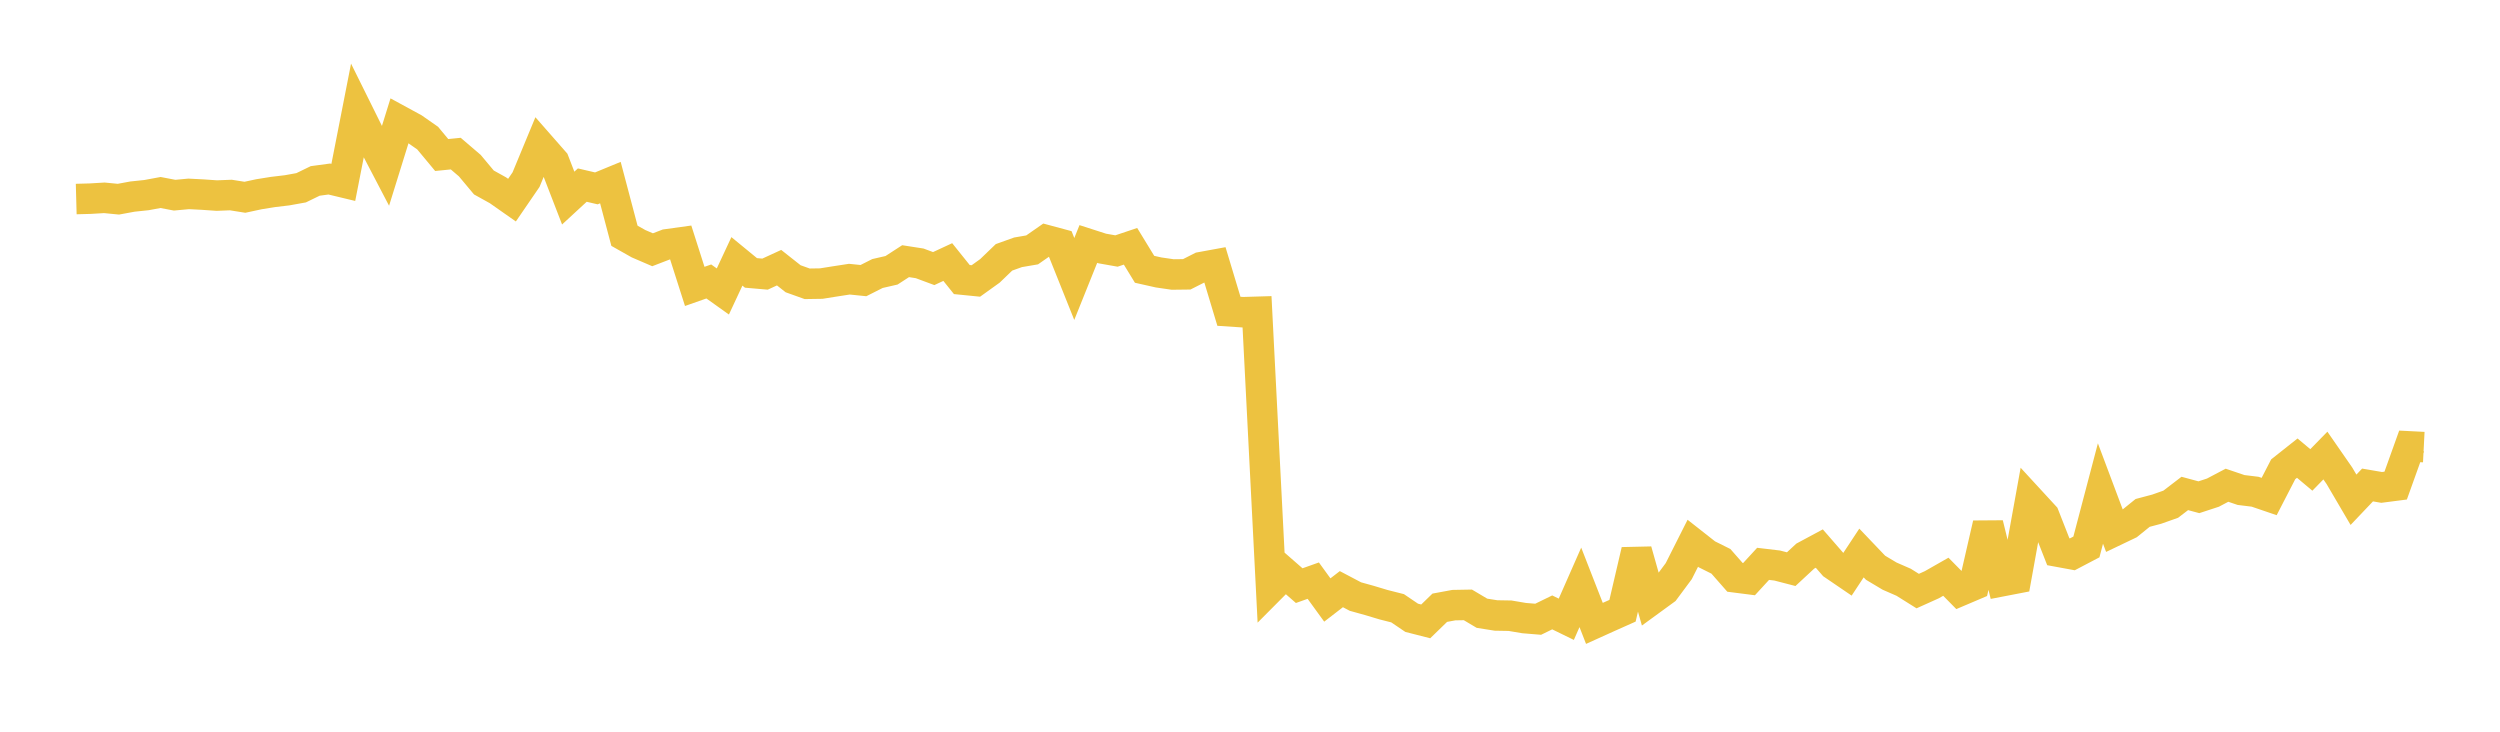 <svg width="164" height="48" xmlns="http://www.w3.org/2000/svg" xmlns:xlink="http://www.w3.org/1999/xlink"><path fill="none" stroke="rgb(237,194,64)" stroke-width="2" d="M5,13.057L5.922,13.032L6.844,12.977L7.766,13.067L8.689,12.896L9.611,12.799L10.533,12.628L11.455,12.804L12.377,12.719L13.299,12.766L14.222,12.83L15.144,12.794L16.066,12.941L16.988,12.742L17.91,12.594L18.832,12.484L19.754,12.318L20.677,11.869L21.599,11.744L22.521,11.966L23.443,7.26L24.365,9.12L25.287,10.885L26.21,7.914L27.132,8.416L28.054,9.06L28.976,10.169L29.898,10.077L30.82,10.866L31.743,11.97L32.665,12.482L33.587,13.129L34.509,11.783L35.431,9.558L36.353,10.609L37.275,12.994L38.198,12.142L39.12,12.358L40.042,11.978L40.964,15.466L41.886,15.987L42.808,16.384L43.731,16.029L44.653,15.901L45.575,18.788L46.497,18.464L47.419,19.121L48.341,17.146L49.263,17.903L50.186,17.983L51.108,17.559L52.03,18.287L52.952,18.617L53.874,18.603L54.796,18.456L55.719,18.314L56.641,18.408L57.563,17.942L58.485,17.731L59.407,17.133L60.329,17.276L61.251,17.619L62.174,17.19L63.096,18.339L64.018,18.431L64.94,17.769L65.862,16.882L66.784,16.551L67.707,16.393L68.629,15.751L69.551,15.999L70.473,18.301L71.395,16.006L72.317,16.303L73.24,16.466L74.162,16.157L75.084,17.666L76.006,17.873L76.928,18.007L77.85,17.996L78.772,17.529L79.695,17.36L80.617,20.421L81.539,20.481L82.461,20.454L83.383,38.539L84.305,37.612L85.228,38.418L86.15,38.09L87.072,39.36L87.994,38.649L88.916,39.135L89.838,39.391L90.76,39.668L91.683,39.902L92.605,40.527L93.527,40.763L94.449,39.868L95.371,39.697L96.293,39.68L97.216,40.229L98.138,40.375L99.06,40.391L99.982,40.547L100.904,40.623L101.826,40.173L102.749,40.624L103.671,38.531L104.593,40.894L105.515,40.477L106.437,40.066L107.359,36.116L108.281,39.381L109.204,38.708L110.126,37.467L111.048,35.638L111.97,36.363L112.892,36.823L113.814,37.873L114.737,37.991L115.659,36.989L116.581,37.098L117.503,37.337L118.425,36.481L119.347,35.986L120.269,37.046L121.192,37.675L122.114,36.277L123.036,37.243L123.958,37.794L124.88,38.197L125.802,38.775L126.725,38.359L127.647,37.834L128.569,38.77L129.491,38.378L130.413,34.367L131.335,38.126L132.257,37.948L133.18,32.842L134.102,33.844L135.024,36.194L135.946,36.364L136.868,35.88L137.79,32.374L138.713,34.833L139.635,34.392L140.557,33.647L141.479,33.402L142.401,33.076L143.323,32.37L144.246,32.619L145.168,32.317L146.09,31.831L147.012,32.144L147.934,32.257L148.856,32.572L149.778,30.785L150.701,30.054L151.623,30.828L152.545,29.884L153.467,31.213L154.389,32.785L155.311,31.815L156.234,31.974L157.156,31.855L158.078,29.283L159,29.33"></path></svg>